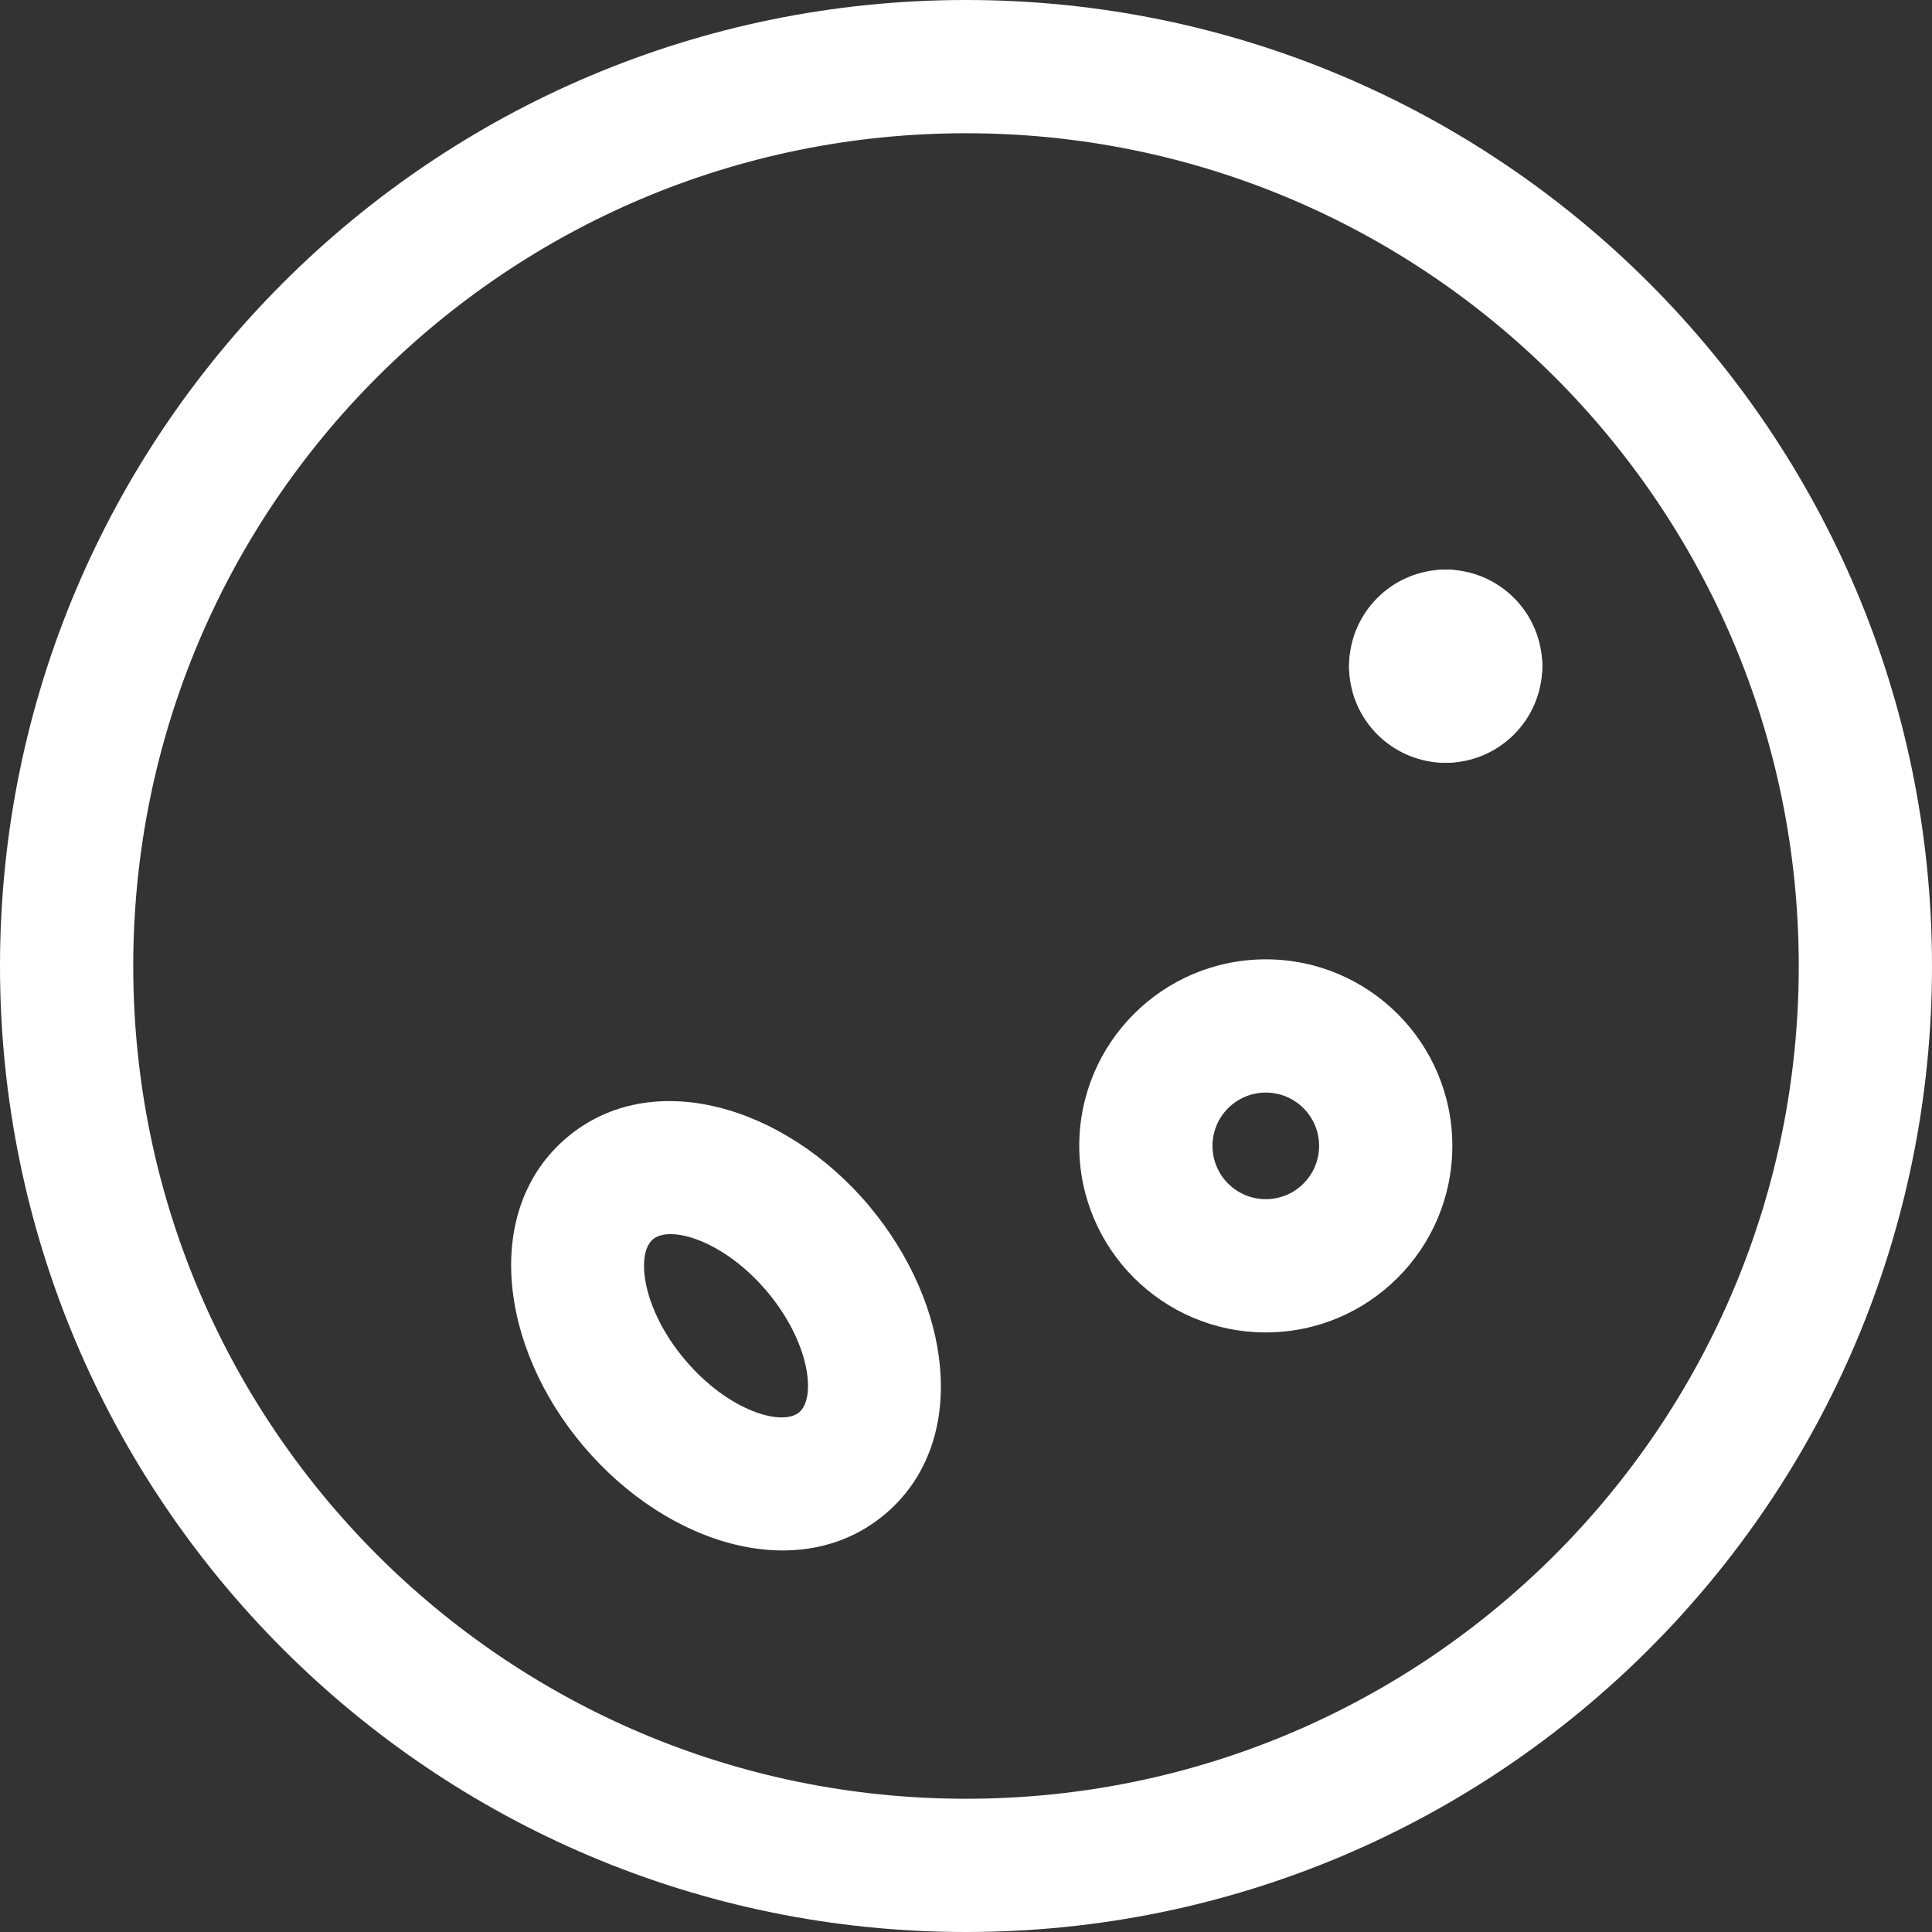 <?xml version="1.0" encoding="UTF-8"?>
<svg width="29px" height="29px" viewBox="0 0 29 29" version="1.1" xmlns="http://www.w3.org/2000/svg" xmlns:xlink="http://www.w3.org/1999/xlink">
    <rect x="0" y="0" width="29" height="29" fill="#333333" stroke="none"/>
    <title>Stimolazione-icon</title>
    <g id="Symbols" stroke="none" stroke-width="1" fill="none" fill-rule="evenodd">
        <g id="Group-6" transform="translate(-23, -521)" fill="#FFFFFF" fill-rule="nonzero">
            <g id="Group-11" transform="translate(0, 482)">
                <g id="Regular" transform="translate(24, 40)">
                    <path d="M13.5,-1 C5.492,-1 -1,5.492 -1,13.5 C-1,21.508 5.492,28 13.5,28 C21.508,28 28,21.508 28,13.5 C28,5.492 21.508,-1 13.5,-1 Z M13.5,1 C20.404,1 26,6.596 26,13.5 C26,20.404 20.404,26 13.5,26 C6.596,26 1,20.404 1,13.5 C1,6.596 6.596,1 13.5,1 Z" id="Oval"></path>
                    <path d="M7.51,16.074 C6.247,17.14 6.479,19.197 7.759,20.708 C9.04,22.219 11.026,22.792 12.288,21.725 C13.504,20.697 13.329,18.751 12.171,17.257 L12.039,17.092 C10.761,15.583 8.772,15.009 7.51,16.074 Z M10.512,18.384 C11.158,19.151 11.253,19.981 10.997,20.198 C10.74,20.415 9.937,20.184 9.285,19.415 C8.636,18.649 8.542,17.82 8.8,17.603 C9.058,17.385 9.863,17.617 10.512,18.384 Z" id="Shape"></path>
                    <path d="M18,13.4 C16.454,13.4 15.2,14.654 15.2,16.2 C15.2,17.746 16.454,19 18,19 C19.546,19 20.8,17.746 20.8,16.2 C20.8,14.654 19.546,13.4 18,13.4 Z M18,15.4 C18.442,15.4 18.8,15.758 18.8,16.2 C18.8,16.642 18.442,17 18,17 C17.558,17 17.2,16.642 17.2,16.2 C17.2,15.758 17.558,15.4 18,15.4 Z" id="Oval"></path>
                    <path d="M20.7,7.55 C21.501,7.55 22.15,8.199 22.15,9 C22.15,9.552 21.702,10 21.15,10 C20.795,10 20.483,9.815 20.306,9.536 L20.254,9.445 L20.164,9.394 C19.916,9.237 19.742,8.973 19.707,8.667 L19.7,8.55 C19.7,7.998 20.148,7.55 20.7,7.55 Z" id="Shape"></path>
                    <path d="M20.7,7.55 C21.252,7.55 21.7,7.998 21.7,8.55 C21.7,8.905 21.515,9.217 21.236,9.394 L21.145,9.445 L21.094,9.536 C20.937,9.784 20.673,9.958 20.367,9.993 L20.25,10 C19.698,10 19.25,9.552 19.25,9 C19.25,8.199 19.899,7.55 20.7,7.55 Z" id="Shape"></path>
                    <path d="M20.25,8 C20.605,8 20.917,8.185 21.094,8.464 L21.145,8.554 L21.236,8.606 C21.484,8.763 21.658,9.027 21.693,9.333 L21.7,9.45 C21.7,10.002 21.252,10.45 20.7,10.45 C19.899,10.45 19.25,9.801 19.25,9 C19.25,8.448 19.698,8 20.25,8 Z" id="Shape"></path>
                    <path d="M21.15,8 C21.702,8 22.15,8.448 22.15,9 C22.15,9.801 21.501,10.45 20.7,10.45 C20.148,10.45 19.7,10.002 19.7,9.45 C19.7,9.095 19.885,8.783 20.164,8.606 L20.254,8.554 L20.306,8.464 C20.463,8.216 20.727,8.042 21.033,8.007 L21.15,8 Z" id="Shape"></path>
                </g>
            </g>
        </g>
    </g>
</svg>
